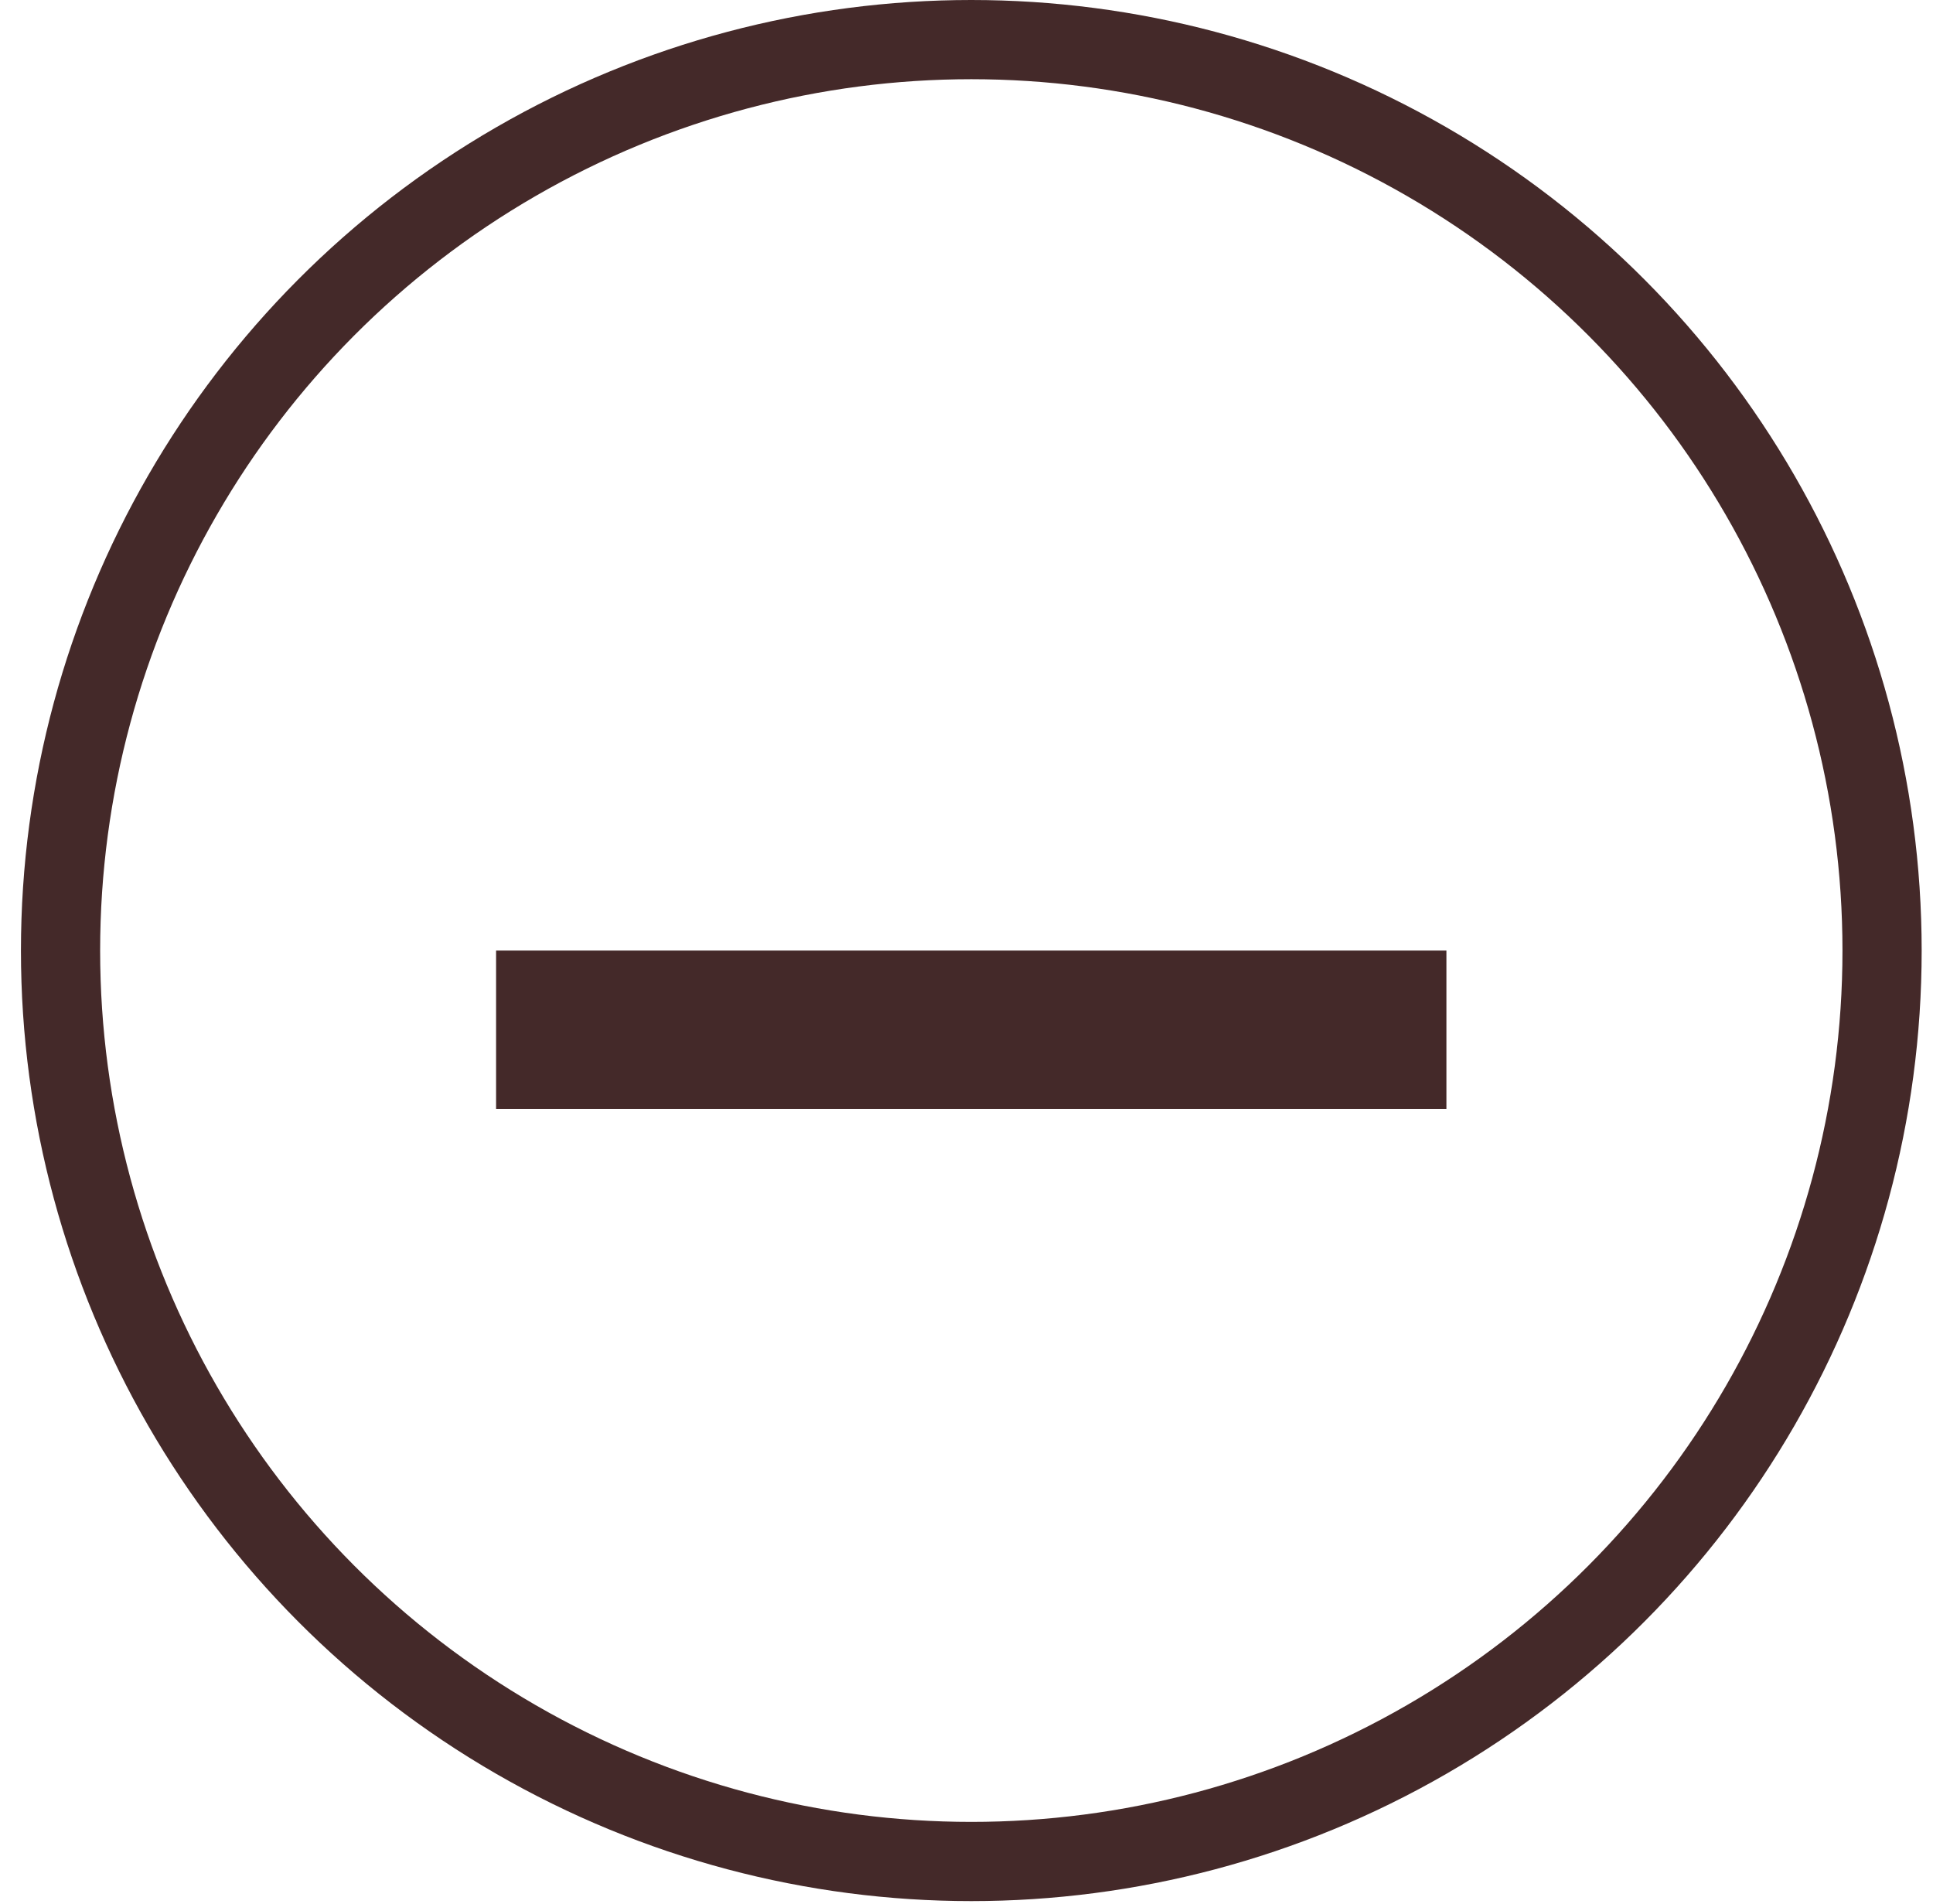 <?xml version="1.0" encoding="UTF-8"?> <svg xmlns="http://www.w3.org/2000/svg" width="66" height="65" viewBox="0 0 66 65" fill="none"><circle cx="33.164" cy="32.449" r="31.097" stroke="#442929" stroke-width="2.704"></circle><path d="M49.386 37.857H16.938V32.449H49.386V37.857Z" fill="#442929"></path></svg> 